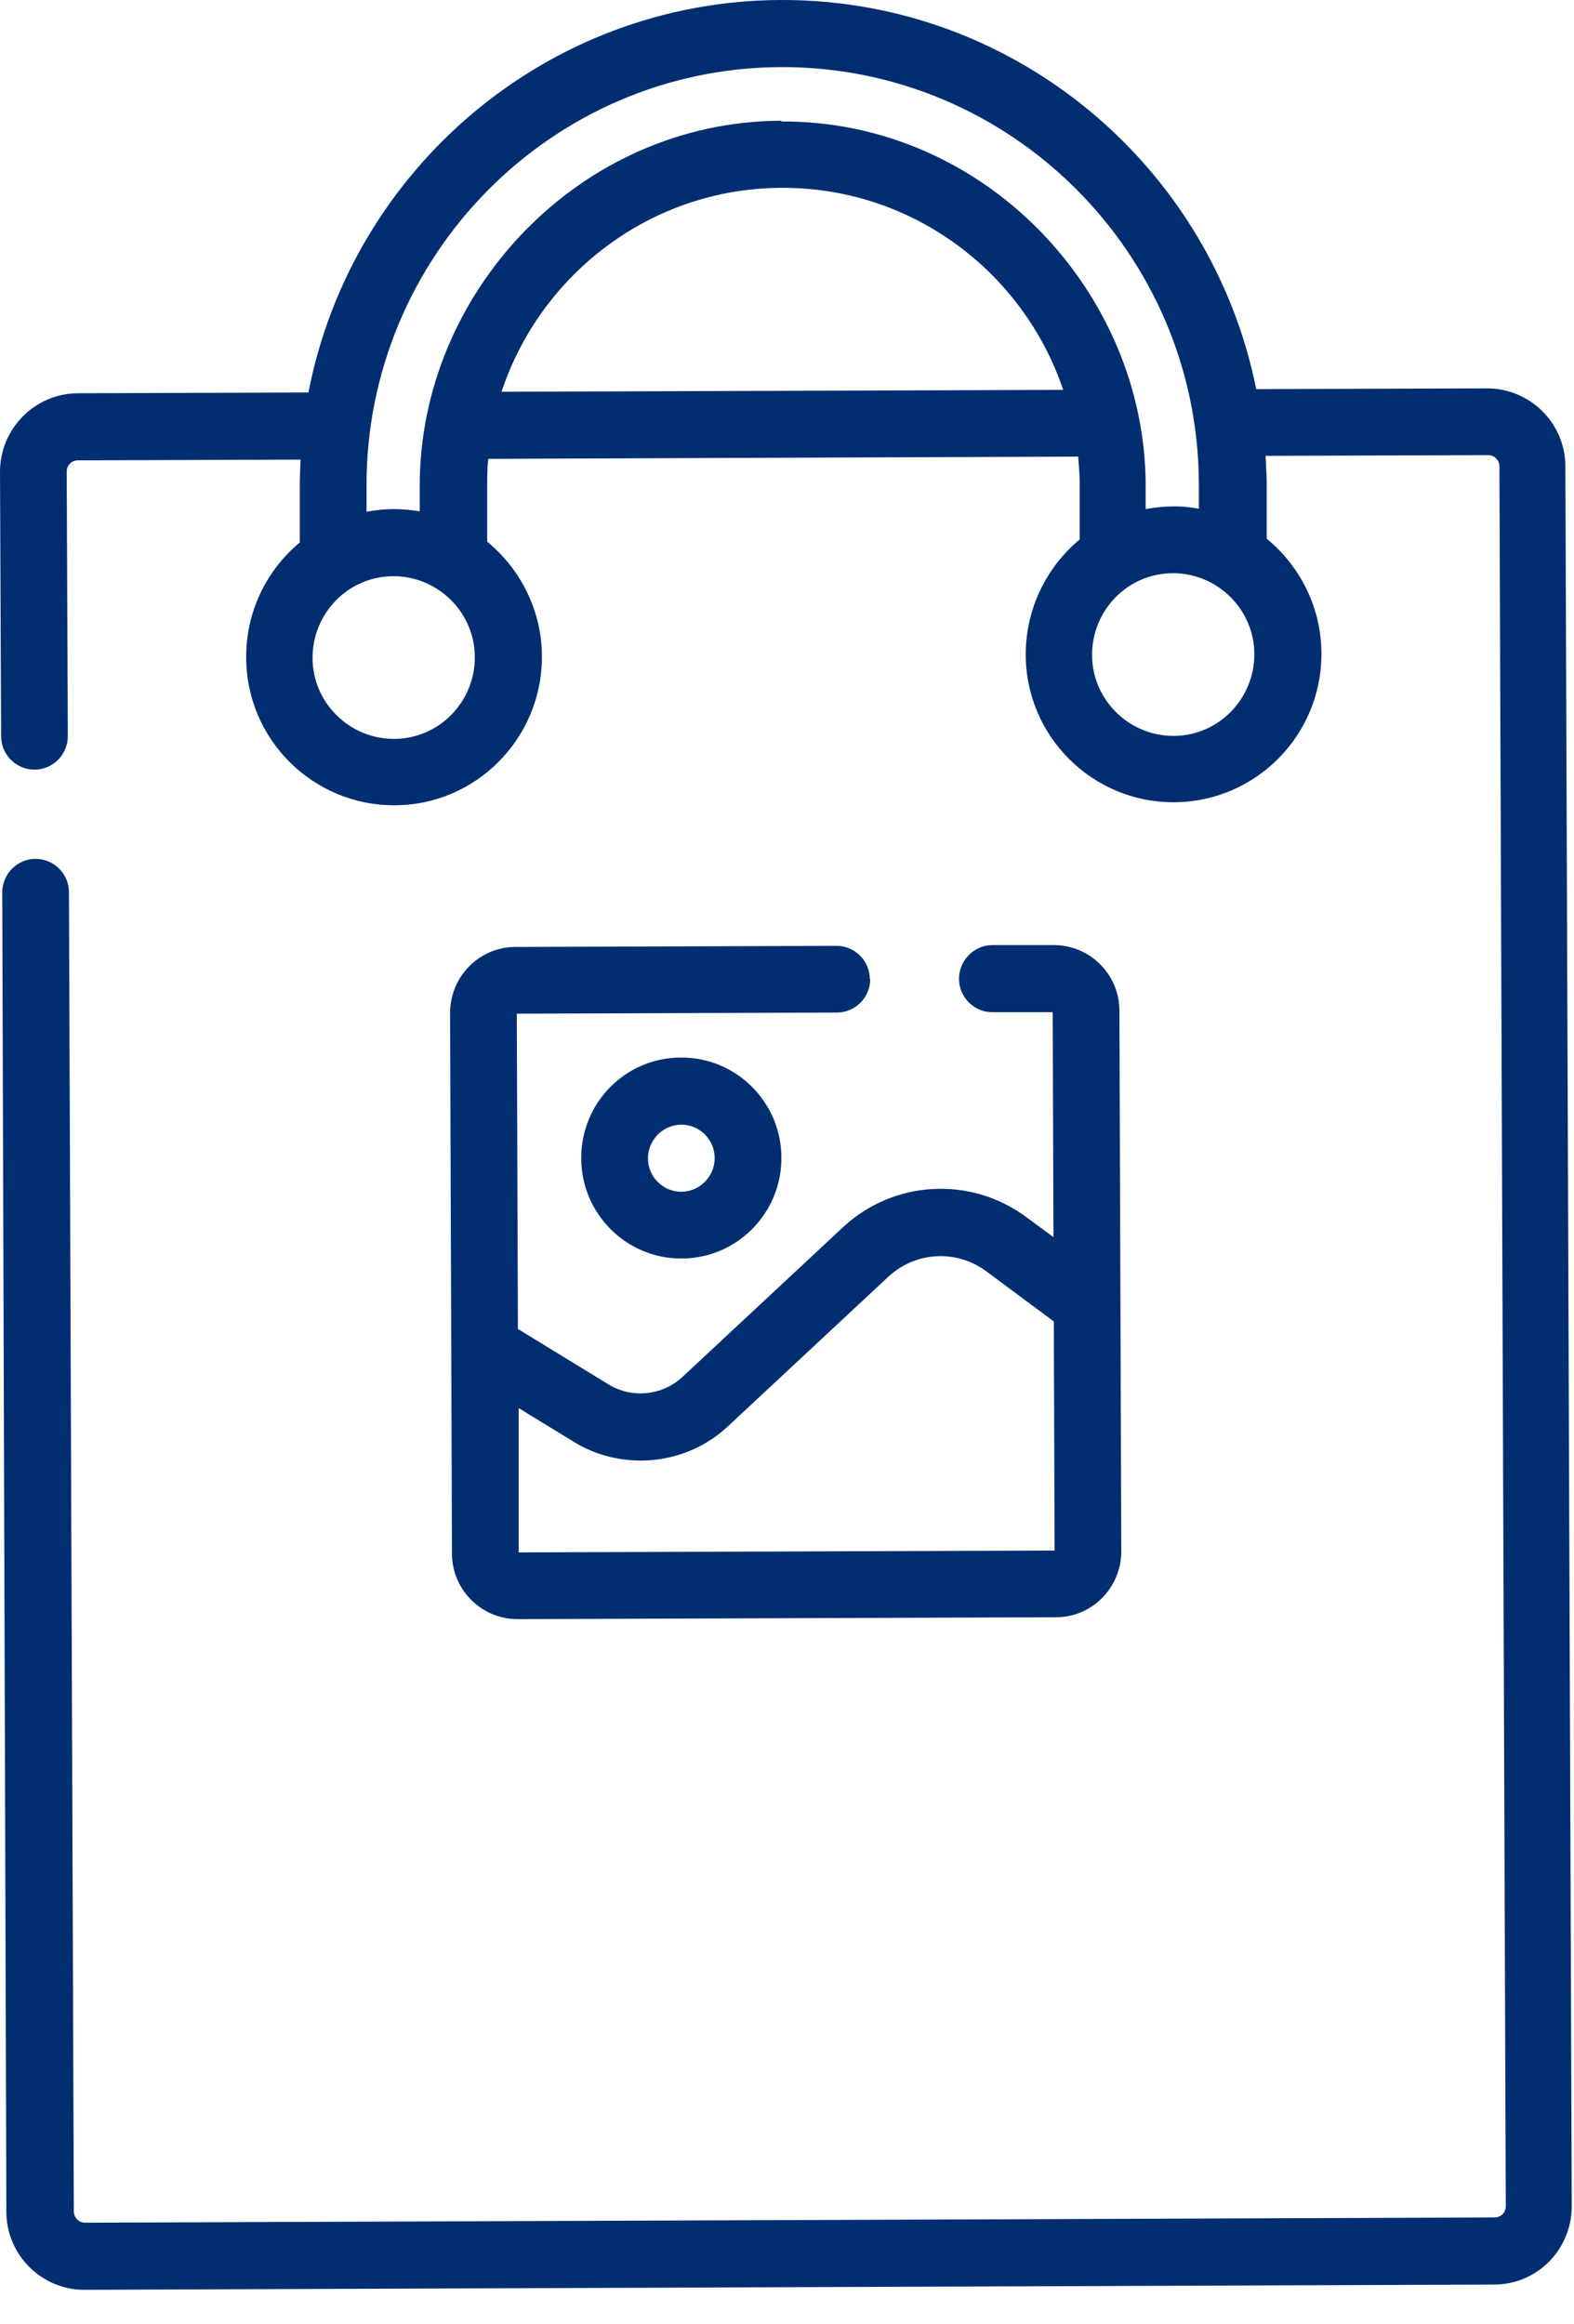 <svg width="42" height="62" viewBox="0 0 42 62" fill="none" xmlns="http://www.w3.org/2000/svg">
<path fill-rule="evenodd" clip-rule="evenodd" d="M39.68 10.36C40.83 10.36 41.77 11.29 41.77 12.44L41.94 58.85C41.94 60 41.02 60.94 39.87 60.94L2.25 61.08C1.11 61.08 0.17 60.15 0.17 59L0.06 23.81C0.06 23.31 0.46 22.91 0.95 22.91C1.44 22.91 1.84 23.31 1.84 23.8L1.97 58.99C1.97 59.16 2.11 59.29 2.27 59.29L39.88 59.15C40.05 59.15 40.18 59.02 40.18 58.85L40.01 12.44C40.01 12.27 39.87 12.14 39.71 12.14L33.77 12.16C33.78 12.4 33.8 12.64 33.8 12.88V14.37C34.68 15.09 35.26 16.2 35.26 17.43C35.27 19.61 33.51 21.39 31.33 21.4C29.15 21.41 27.37 19.64 27.37 17.46C27.37 16.23 27.93 15.12 28.81 14.39V12.9C28.81 12.661 28.79 12.421 28.77 12.182L28.77 12.18L13.03 12.24C13 12.48 13 12.72 13 12.96V14.45C13.88 15.17 14.46 16.28 14.46 17.51C14.47 19.69 12.7 21.48 10.53 21.48C8.35 21.49 6.57 19.72 6.57 17.54C6.56 16.31 7.12 15.2 8 14.47V12.98C8 12.74 8.01 12.5 8.02 12.26L2.08 12.28C1.91 12.28 1.78 12.41 1.78 12.58L1.81 19.63C1.81 20.13 1.41 20.53 0.92 20.53C0.43 20.53 0.03 20.13 0.03 19.64L0 12.59C0 11.44 0.92 10.5 2.07 10.49L8.23 10.47C9.38 4.53 14.59 0.02 20.84 6.69786e-05C27.09 -0.02 32.33 4.45 33.52 10.38L39.68 10.36ZM8.34 17.55C8.34 18.74 9.32 19.71 10.51 19.71C11.71 19.71 12.67 18.73 12.67 17.53C12.67 16.34 11.69 15.37 10.5 15.37C9.3 15.37 8.34 16.35 8.34 17.55ZM13.383 10.45L28.37 10.4C27.31 7.26 24.35 5 20.86 5.01C17.374 5.02 14.426 7.305 13.383 10.45ZM11.2 12.98C11.18 7.84 15.43 3.24 20.85 3.22V3.24C26.3 3.22 30.55 7.81 30.57 12.92V13.58C30.7 13.557 30.833 13.538 30.968 13.525C31.071 13.516 31.176 13.51 31.28 13.51C31.52 13.5 31.76 13.53 31.99 13.57V12.9C31.97 6.75 26.96 1.77 20.84 1.79C14.72 1.81 9.76 6.83 9.78 12.98V13.65C9.907 13.628 10.037 13.609 10.168 13.596C10.274 13.586 10.382 13.58 10.49 13.58C10.73 13.58 10.97 13.6 11.2 13.64V12.98ZM29.14 17.47C29.14 18.66 30.12 19.63 31.31 19.63C32.51 19.63 33.47 18.65 33.47 17.45C33.47 16.26 32.49 15.29 31.3 15.29C30.1 15.29 29.14 16.27 29.14 17.47ZM23.21 26.12C23.21 25.63 22.81 25.23 22.32 25.23L13.75 25.26C12.79 25.26 12.01 26.05 12.01 27.02L12.06 41.44C12.06 42.41 12.85 43.19 13.81 43.19L28.18 43.14C29.14 43.14 29.92 42.35 29.92 41.38L29.87 26.96C29.87 25.99 29.08 25.21 28.12 25.21H26.48C25.99 25.21 25.59 25.62 25.59 26.11C25.59 26.6 25.99 27 26.48 27H28.09L28.11 33L27.39 32.47C25.9 31.36 23.84 31.48 22.49 32.74L18.21 36.73C17.67 37.23 16.86 37.31 16.24 36.93L13.82 35.45L13.79 27.04L22.33 27.01C22.82 27.01 23.22 26.61 23.22 26.12H23.21ZM15.31 38.46C15.86 38.8 16.48 38.96 17.1 38.96C17.94 38.96 18.78 38.65 19.42 38.05L23.7 34.06C24.43 33.38 25.53 33.32 26.33 33.92L28.12 35.25L28.14 41.36L13.84 41.41V37.56L15.31 38.46ZM15.51 30.9C15.51 32.38 16.72 33.58 18.19 33.57C19.66 33.57 20.86 32.36 20.85 30.88C20.85 29.4 19.64 28.2 18.17 28.21C16.69 28.21 15.5 29.42 15.51 30.9ZM19.07 30.89C19.07 31.38 18.67 31.79 18.18 31.79C17.69 31.79 17.29 31.39 17.29 30.9C17.29 30.41 17.69 30 18.18 30C18.67 30 19.07 30.4 19.07 30.89Z" fill="#012E71"/>
</svg>
